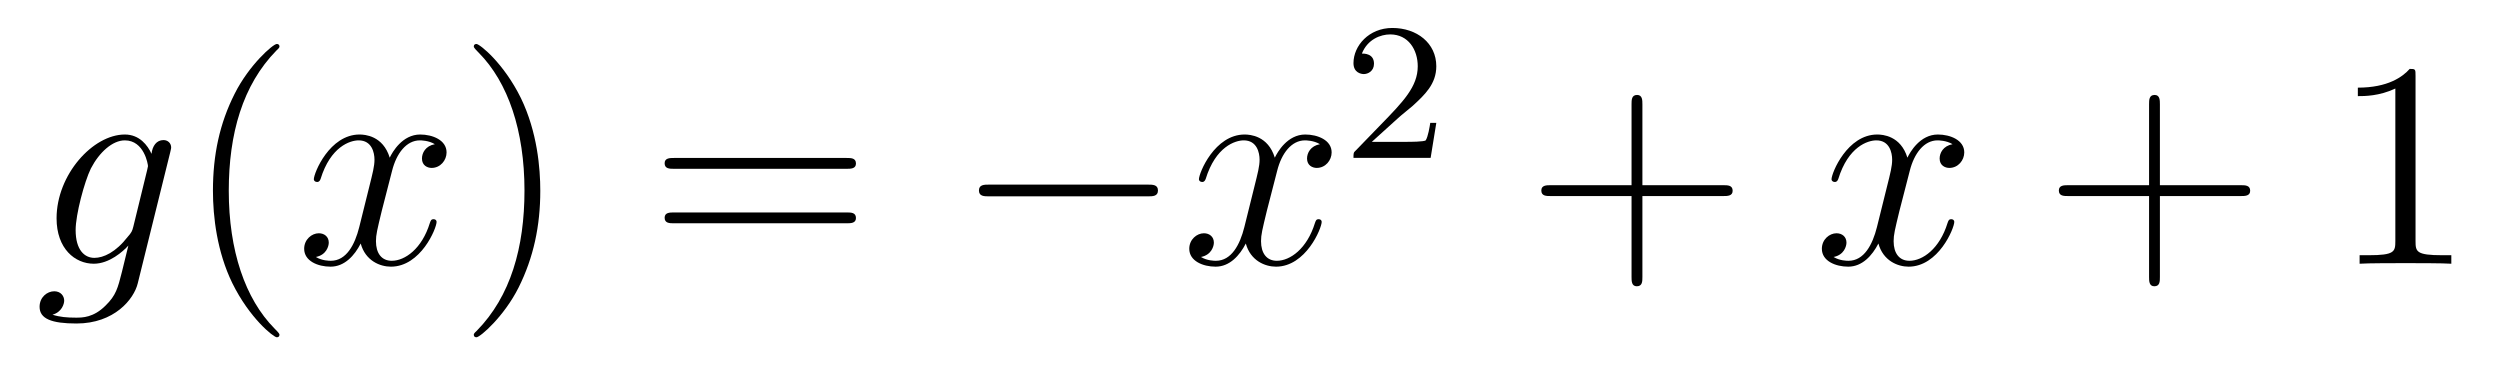 <?xml version='1.0'?>
<!-- This file was generated by dvisvgm 1.14.1 -->
<svg height='15pt' version='1.1' viewBox='0 -15 102 15' width='102pt' xmlns='http://www.w3.org/2000/svg' xmlns:xlink='http://www.w3.org/1999/xlink'>
<g id='page1'>
<g transform='matrix(1 0 0 1 -127 650)'>
<path d='M132.441 -655.758C132.393 -655.567 132.369 -655.519 132.213 -655.34C131.723 -654.706 131.221 -654.479 130.851 -654.479C130.456 -654.479 130.086 -654.79 130.086 -655.615C130.086 -656.248 130.444 -657.587 130.707 -658.125C131.054 -658.794 131.592 -659.273 132.094 -659.273C132.883 -659.273 133.038 -658.293 133.038 -658.221L133.002 -658.053L132.441 -655.758ZM133.182 -658.723C133.026 -659.069 132.692 -659.512 132.094 -659.512C130.791 -659.512 129.308 -657.874 129.308 -656.093C129.308 -654.85 130.062 -654.24 130.827 -654.24C131.46 -654.24 132.022 -654.742 132.237 -654.981L131.974 -653.905C131.807 -653.248 131.735 -652.949 131.305 -652.531C130.815 -652.04 130.36 -652.04 130.098 -652.04C129.739 -652.04 129.44 -652.064 129.141 -652.16C129.524 -652.267 129.619 -652.602 129.619 -652.734C129.619 -652.925 129.476 -653.116 129.213 -653.116C128.926 -653.116 128.615 -652.877 128.615 -652.483C128.615 -651.993 129.105 -651.801 130.121 -651.801C131.663 -651.801 132.464 -652.793 132.62 -653.439L133.947 -658.794C133.983 -658.938 133.983 -658.962 133.983 -658.986C133.983 -659.153 133.851 -659.285 133.672 -659.285C133.385 -659.285 133.218 -659.046 133.182 -658.723Z' fill-rule='evenodd'/>
<path d='M138.402 -651.335C138.402 -651.371 138.402 -651.395 138.199 -651.598C137.003 -652.806 136.334 -654.778 136.334 -657.217C136.334 -659.536 136.896 -661.532 138.282 -662.943C138.402 -663.05 138.402 -663.074 138.402 -663.11C138.402 -663.182 138.342 -663.206 138.294 -663.206C138.139 -663.206 137.159 -662.345 136.573 -661.173C135.963 -659.966 135.688 -658.687 135.688 -657.217C135.688 -656.152 135.855 -654.73 136.477 -653.451C137.182 -652.017 138.163 -651.239 138.294 -651.239C138.342 -651.239 138.402 -651.263 138.402 -651.335Z' fill-rule='evenodd'/>
<path d='M144.742 -659.117C144.359 -659.046 144.216 -658.759 144.216 -658.532C144.216 -658.245 144.443 -658.149 144.61 -658.149C144.969 -658.149 145.22 -658.46 145.22 -658.782C145.22 -659.285 144.646 -659.512 144.144 -659.512C143.415 -659.512 143.008 -658.794 142.901 -658.567C142.626 -659.464 141.884 -659.512 141.669 -659.512C140.45 -659.512 139.804 -657.946 139.804 -657.683C139.804 -657.635 139.852 -657.575 139.936 -657.575C140.032 -657.575 140.056 -657.647 140.079 -657.695C140.486 -659.022 141.287 -659.273 141.633 -659.273C142.172 -659.273 142.279 -658.771 142.279 -658.484C142.279 -658.221 142.207 -657.946 142.064 -657.372L141.657 -655.734C141.478 -655.017 141.132 -654.36 140.498 -654.36C140.438 -654.36 140.139 -654.36 139.888 -654.515C140.318 -654.599 140.414 -654.957 140.414 -655.101C140.414 -655.34 140.235 -655.483 140.008 -655.483C139.721 -655.483 139.41 -655.232 139.41 -654.85C139.41 -654.348 139.972 -654.12 140.486 -654.12C141.06 -654.12 141.466 -654.575 141.717 -655.065C141.908 -654.36 142.506 -654.12 142.948 -654.12C144.168 -654.12 144.813 -655.687 144.813 -655.949C144.813 -656.009 144.765 -656.057 144.694 -656.057C144.586 -656.057 144.574 -655.997 144.538 -655.902C144.216 -654.85 143.522 -654.36 142.984 -654.36C142.566 -654.36 142.339 -654.67 142.339 -655.16C142.339 -655.423 142.387 -655.615 142.578 -656.404L142.996 -658.029C143.176 -658.747 143.582 -659.273 144.132 -659.273C144.156 -659.273 144.491 -659.273 144.742 -659.117Z' fill-rule='evenodd'/>
<path d='M149.044 -657.217C149.044 -658.125 148.925 -659.607 148.255 -660.994C147.55 -662.428 146.57 -663.206 146.438 -663.206C146.39 -663.206 146.331 -663.182 146.331 -663.11C146.331 -663.074 146.331 -663.05 146.534 -662.847C147.729 -661.64 148.399 -659.667 148.399 -657.228C148.399 -654.909 147.837 -652.913 146.45 -651.502C146.331 -651.395 146.331 -651.371 146.331 -651.335C146.331 -651.263 146.39 -651.239 146.438 -651.239C146.593 -651.239 147.574 -652.1 148.16 -653.272C148.769 -654.491 149.044 -655.782 149.044 -657.217Z' fill-rule='evenodd'/>
<path d='M161.541 -658.113C161.708 -658.113 161.923 -658.113 161.923 -658.328C161.923 -658.555 161.72 -658.555 161.541 -658.555H154.5C154.332 -658.555 154.117 -658.555 154.117 -658.34C154.117 -658.113 154.32 -658.113 154.5 -658.113H161.541ZM161.541 -655.89C161.708 -655.89 161.923 -655.89 161.923 -656.105C161.923 -656.332 161.72 -656.332 161.541 -656.332H154.5C154.332 -656.332 154.117 -656.332 154.117 -656.117C154.117 -655.89 154.32 -655.89 154.5 -655.89H161.541Z' fill-rule='evenodd'/>
<path d='M173.827 -656.989C174.03 -656.989 174.245 -656.989 174.245 -657.228C174.245 -657.468 174.03 -657.468 173.827 -657.468H167.359C167.156 -657.468 166.941 -657.468 166.941 -657.228C166.941 -656.989 167.156 -656.989 167.359 -656.989H173.827Z' fill-rule='evenodd'/>
<path d='M180.853 -659.117C180.471 -659.046 180.327 -658.759 180.327 -658.532C180.327 -658.245 180.555 -658.149 180.722 -658.149C181.08 -658.149 181.331 -658.46 181.331 -658.782C181.331 -659.285 180.758 -659.512 180.255 -659.512C179.526 -659.512 179.12 -658.794 179.012 -658.567C178.737 -659.464 177.996 -659.512 177.781 -659.512C176.562 -659.512 175.916 -657.946 175.916 -657.683C175.916 -657.635 175.964 -657.575 176.048 -657.575C176.143 -657.575 176.167 -657.647 176.191 -657.695C176.598 -659.022 177.399 -659.273 177.745 -659.273C178.283 -659.273 178.391 -658.771 178.391 -658.484C178.391 -658.221 178.319 -657.946 178.176 -657.372L177.769 -655.734C177.59 -655.017 177.243 -654.36 176.61 -654.36C176.55 -654.36 176.251 -654.36 176 -654.515C176.43 -654.599 176.526 -654.957 176.526 -655.101C176.526 -655.34 176.347 -655.483 176.12 -655.483C175.833 -655.483 175.522 -655.232 175.522 -654.85C175.522 -654.348 176.084 -654.12 176.598 -654.12C177.171 -654.12 177.578 -654.575 177.829 -655.065C178.02 -654.36 178.618 -654.12 179.06 -654.12C180.279 -654.12 180.925 -655.687 180.925 -655.949C180.925 -656.009 180.877 -656.057 180.805 -656.057C180.698 -656.057 180.686 -655.997 180.65 -655.902C180.327 -654.85 179.634 -654.36 179.096 -654.36C178.678 -654.36 178.45 -654.67 178.45 -655.16C178.45 -655.423 178.498 -655.615 178.689 -656.404L179.108 -658.029C179.287 -658.747 179.694 -659.273 180.244 -659.273C180.268 -659.273 180.602 -659.273 180.853 -659.117Z' fill-rule='evenodd'/>
<path d='M184.047 -660.186C184.175 -660.305 184.509 -660.568 184.637 -660.68C185.131 -661.134 185.601 -661.572 185.601 -662.297C185.601 -663.245 184.804 -663.859 183.808 -663.859C182.852 -663.859 182.222 -663.134 182.222 -662.425C182.222 -662.034 182.533 -661.978 182.645 -661.978C182.812 -661.978 183.059 -662.098 183.059 -662.401C183.059 -662.815 182.661 -662.815 182.565 -662.815C182.796 -663.397 183.33 -663.596 183.72 -663.596C184.462 -663.596 184.844 -662.967 184.844 -662.297C184.844 -661.468 184.262 -660.863 183.322 -659.899L182.318 -658.863C182.222 -658.775 182.222 -658.759 182.222 -658.56H185.37L185.601 -659.986H185.354C185.33 -659.827 185.266 -659.428 185.171 -659.277C185.123 -659.213 184.517 -659.213 184.39 -659.213H182.971L184.047 -660.186Z' fill-rule='evenodd'/>
<path d='M194.01 -657.001H197.309C197.477 -657.001 197.692 -657.001 197.692 -657.217C197.692 -657.444 197.489 -657.444 197.309 -657.444H194.01V-660.743C194.01 -660.91 194.01 -661.126 193.794 -661.126C193.567 -661.126 193.567 -660.922 193.567 -660.743V-657.444H190.268C190.101 -657.444 189.886 -657.444 189.886 -657.228C189.886 -657.001 190.089 -657.001 190.268 -657.001H193.567V-653.702C193.567 -653.535 193.567 -653.32 193.782 -653.32C194.01 -653.32 194.01 -653.523 194.01 -653.702V-657.001Z' fill-rule='evenodd'/>
<path d='M206.664 -659.117C206.281 -659.046 206.137 -658.759 206.137 -658.532C206.137 -658.245 206.365 -658.149 206.532 -658.149C206.891 -658.149 207.142 -658.46 207.142 -658.782C207.142 -659.285 206.568 -659.512 206.065 -659.512C205.337 -659.512 204.93 -658.794 204.822 -658.567C204.547 -659.464 203.807 -659.512 203.591 -659.512C202.372 -659.512 201.726 -657.946 201.726 -657.683C201.726 -657.635 201.774 -657.575 201.858 -657.575C201.954 -657.575 201.978 -657.647 202.001 -657.695C202.408 -659.022 203.209 -659.273 203.555 -659.273C204.094 -659.273 204.2 -658.771 204.2 -658.484C204.2 -658.221 204.13 -657.946 203.986 -657.372L203.579 -655.734C203.4 -655.017 203.053 -654.36 202.42 -654.36C202.36 -654.36 202.061 -654.36 201.81 -654.515C202.241 -654.599 202.336 -654.957 202.336 -655.101C202.336 -655.34 202.157 -655.483 201.93 -655.483C201.643 -655.483 201.332 -655.232 201.332 -654.85C201.332 -654.348 201.894 -654.12 202.408 -654.12C202.981 -654.12 203.388 -654.575 203.639 -655.065C203.831 -654.36 204.428 -654.12 204.87 -654.12C206.089 -654.12 206.735 -655.687 206.735 -655.949C206.735 -656.009 206.687 -656.057 206.616 -656.057C206.508 -656.057 206.496 -655.997 206.46 -655.902C206.137 -654.85 205.444 -654.36 204.906 -654.36C204.488 -654.36 204.26 -654.67 204.26 -655.16C204.26 -655.423 204.308 -655.615 204.499 -656.404L204.918 -658.029C205.098 -658.747 205.504 -659.273 206.053 -659.273C206.078 -659.273 206.412 -659.273 206.664 -659.117Z' fill-rule='evenodd'/>
<path d='M215.124 -657.001H218.424C218.591 -657.001 218.807 -657.001 218.807 -657.217C218.807 -657.444 218.603 -657.444 218.424 -657.444H215.124V-660.743C215.124 -660.91 215.124 -661.126 214.909 -661.126C214.682 -661.126 214.682 -660.922 214.682 -660.743V-657.444H211.382C211.216 -657.444 211.001 -657.444 211.001 -657.228C211.001 -657.001 211.204 -657.001 211.382 -657.001H214.682V-653.702C214.682 -653.535 214.682 -653.32 214.897 -653.32C215.124 -653.32 215.124 -653.523 215.124 -653.702V-657.001Z' fill-rule='evenodd'/>
<path d='M225.554 -661.902C225.554 -662.178 225.554 -662.189 225.316 -662.189C225.029 -661.867 224.431 -661.424 223.2 -661.424V-661.078C223.475 -661.078 224.072 -661.078 224.73 -661.388V-655.16C224.73 -654.73 224.694 -654.587 223.642 -654.587H223.272V-654.24C223.595 -654.264 224.754 -654.264 225.149 -654.264C225.542 -654.264 226.691 -654.264 227.014 -654.24V-654.587H226.643C225.59 -654.587 225.554 -654.73 225.554 -655.16V-661.902Z' fill-rule='evenodd'/>
</g>
</g>
</svg>

